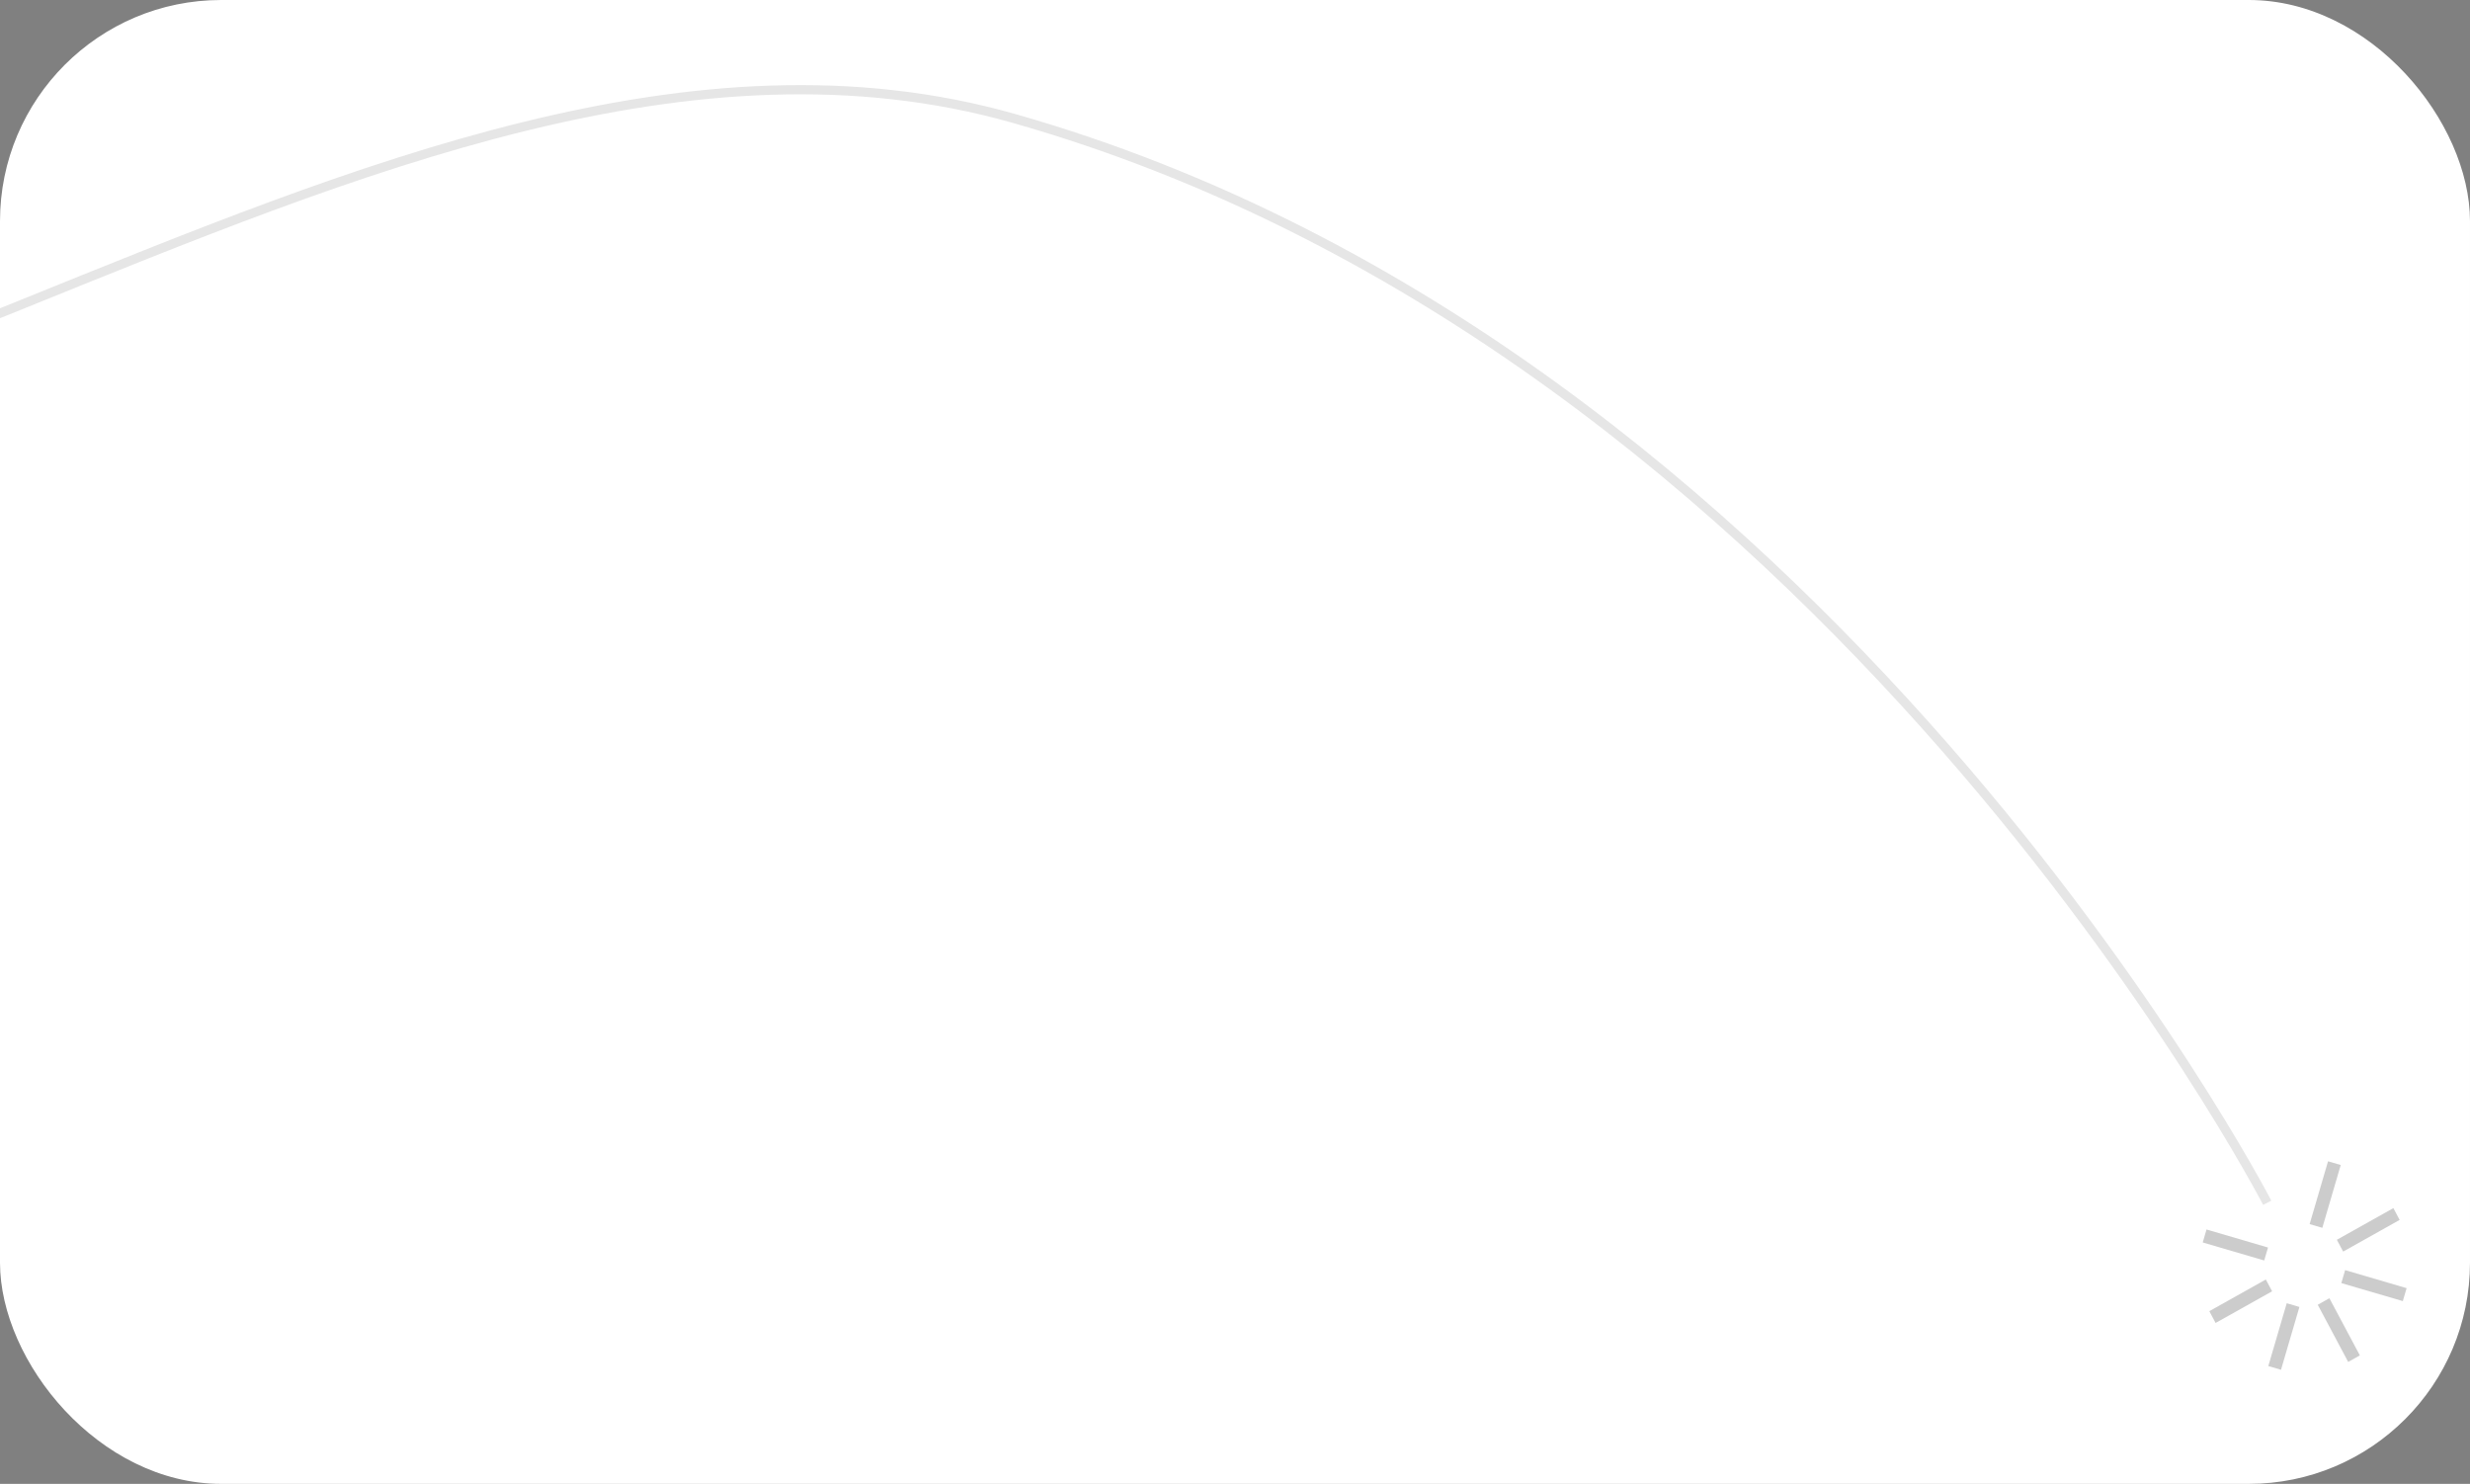 <?xml version="1.0" encoding="UTF-8"?> <svg xmlns="http://www.w3.org/2000/svg" width="268" height="161" viewBox="0 0 268 161" fill="none"><rect x="0" y="0" width="268" height="161" fill="#808080" stroke="none"/><g clip-path="url(#clip0_75_2405)"><rect width="268" height="161" rx="24" fill="white"></rect><path opacity="0.1" d="M-761 -148.653C-761 -148.653 -722.374 -279.665 -652.5 -304.653C-549.411 -341.519 -544.005 -132.37 -436.5 -111.653C-365.749 -98.018 -304.03 -183.583 -237 -157.153C-152.731 -123.926 -189.74 19.197 -104.5 49.847C-36.707 74.224 40.7 -6.84 110 12.847C198 37.847 246 130.5 246 130.5" stroke="black"></path><path opacity="0.2" d="M239.412 133.4L239 134.806L245.672 136.762L246.084 135.356L239.412 133.4Z" fill="black"></path><path opacity="0.2" d="M254.451 137.808L254.039 139.215L260.71 141.17L261.122 139.764L254.451 137.808Z" fill="black"></path><path opacity="0.2" d="M253.975 126.404L252.598 126L250.6 132.816L251.977 133.219L253.975 126.404Z" fill="black"></path><path opacity="0.2" d="M249.491 141.805L248.115 141.401L246.117 148.217L247.494 148.621L249.491 141.805Z" fill="black"></path><path opacity="0.2" d="M239.716 142.262L240.397 143.542L246.528 140.106L245.846 138.826L239.716 142.262Z" fill="black"></path><path opacity="0.2" d="M253.554 134.517L254.236 135.797L260.366 132.36L259.685 131.081L253.554 134.517Z" fill="black"></path><path opacity="0.2" d="M251.479 141.567L254.784 147.77L256.049 147.06L252.744 140.858L251.479 141.567Z" fill="black"></path></g><defs><clipPath id="clip0_75_2405"><rect width="268" height="161" rx="24" fill="white"></rect></clipPath></defs></svg> 